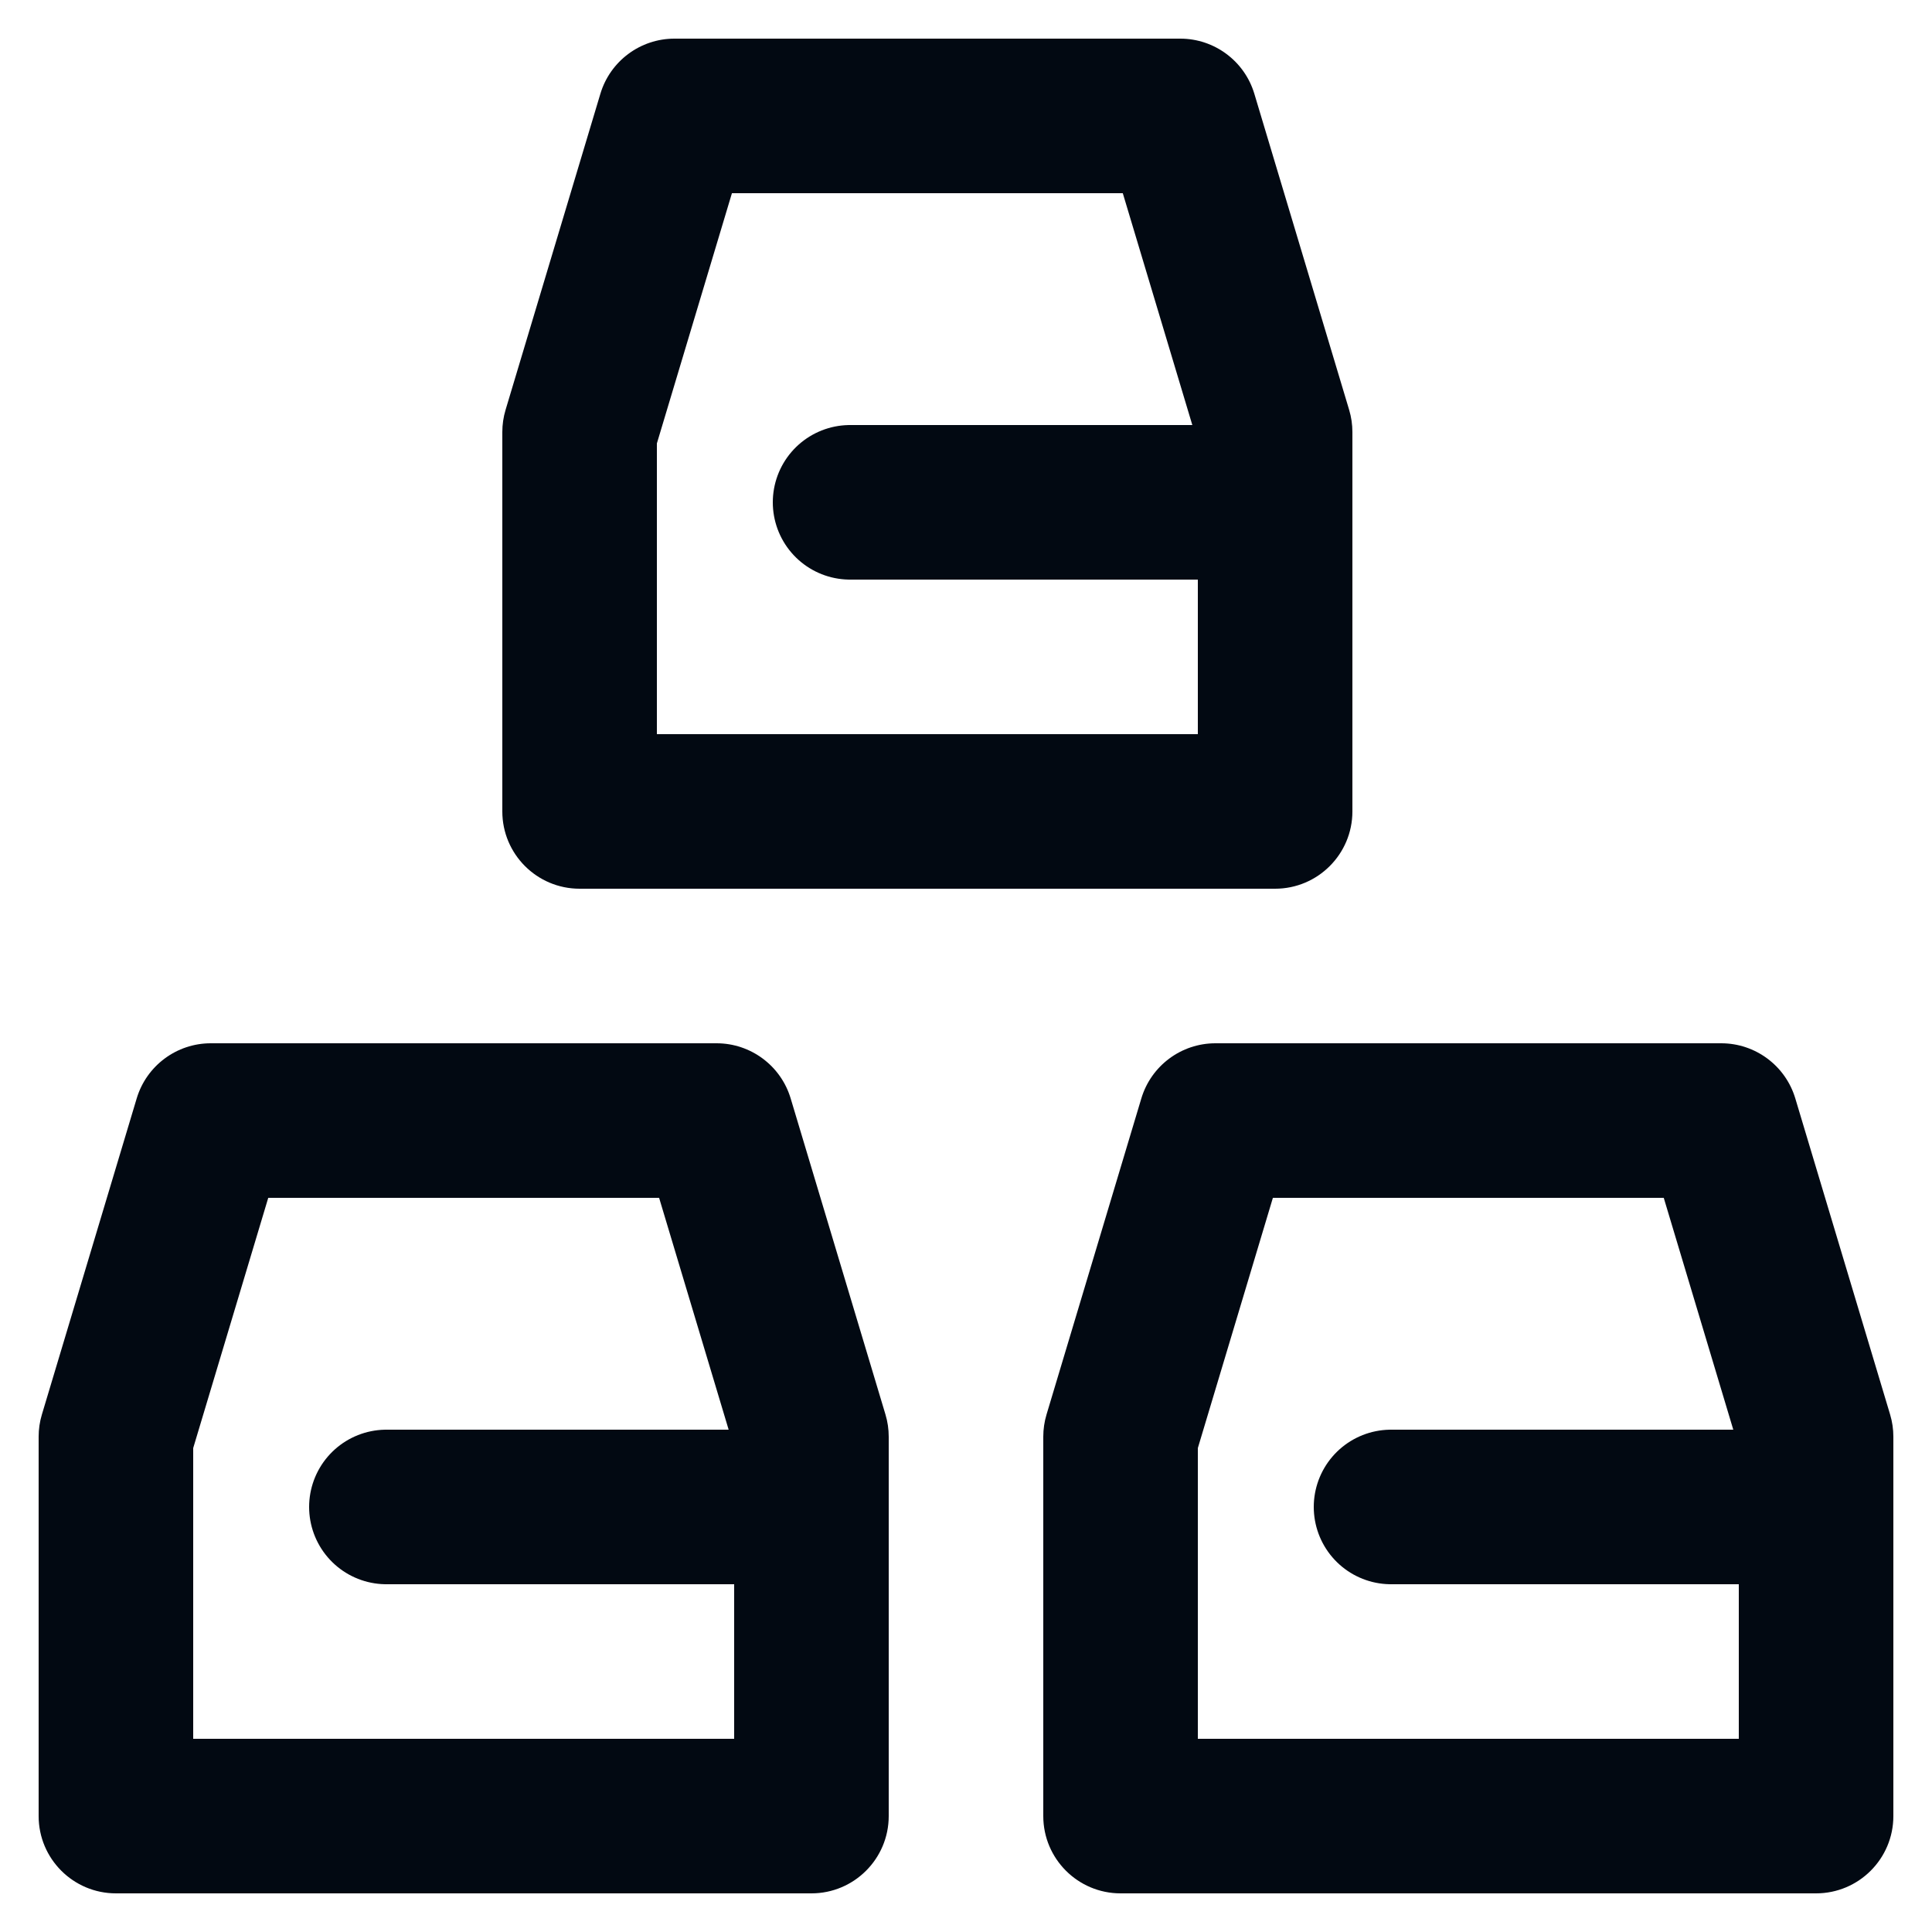 <svg width="25" height="25" viewBox="0 0 25 25" fill="none" xmlns="http://www.w3.org/2000/svg">
<g clip-path="url(#clip0_442_2198)">
<path d="M2.727 14.5V13.5C2.286 13.5 1.896 13.79 1.769 14.213L2.727 14.5ZM9.273 14.5L10.231 14.213C10.104 13.79 9.714 13.5 9.273 13.5V14.5ZM1.5 18.591L0.542 18.304C0.514 18.397 0.5 18.494 0.5 18.591H1.5ZM1.5 23.5H0.5C0.5 24.052 0.948 24.5 1.5 24.5L1.5 23.5ZM10.5 23.5V24.5C11.052 24.5 11.5 24.052 11.5 23.5H10.5ZM10.5 18.591H11.5C11.5 18.494 11.486 18.397 11.458 18.304L10.5 18.591ZM2.727 15.5H9.273V13.5H2.727V15.5ZM2.458 18.878L3.685 14.787L1.769 14.213L0.542 18.304L2.458 18.878ZM2.5 23.5V18.591H0.5V23.5H2.5ZM10.5 22.5H1.5V24.5H10.5V22.5ZM9.5 18.591V23.5H11.5V18.591H9.5ZM8.315 14.787L9.542 18.878L11.458 18.304L10.231 14.213L8.315 14.787Z" fill="#020912"/>
<path d="M15.727 14.5V13.5C15.286 13.5 14.896 13.79 14.769 14.213L15.727 14.5ZM22.273 14.5L23.231 14.213C23.104 13.79 22.714 13.5 22.273 13.5V14.5ZM14.5 18.591L13.542 18.304C13.514 18.397 13.5 18.494 13.5 18.591H14.5ZM14.5 23.5H13.5C13.5 24.052 13.948 24.5 14.5 24.5V23.5ZM23.5 23.5V24.5C24.052 24.5 24.5 24.052 24.5 23.5H23.5ZM23.5 18.591H24.5C24.5 18.494 24.486 18.397 24.458 18.304L23.5 18.591ZM15.727 15.5H22.273V13.5H15.727V15.5ZM15.458 18.878L16.685 14.787L14.769 14.213L13.542 18.304L15.458 18.878ZM15.5 23.5V18.591H13.5V23.5H15.5ZM23.5 22.5H14.5V24.5H23.5V22.5ZM22.5 18.591V23.5H24.5V18.591H22.5ZM21.315 14.787L22.542 18.878L24.458 18.304L23.231 14.213L21.315 14.787Z" fill="#020912"/>
<path d="M8.727 1.5V0.5C8.286 0.5 7.896 0.79 7.769 1.213L8.727 1.5ZM15.273 1.5L16.231 1.213C16.104 0.79 15.714 0.5 15.273 0.5V1.5ZM7.5 5.591L6.542 5.304C6.514 5.397 6.5 5.494 6.5 5.591L7.5 5.591ZM7.5 10.5H6.5C6.5 11.052 6.948 11.5 7.5 11.5V10.5ZM16.5 10.5V11.5C17.052 11.5 17.5 11.052 17.5 10.5H16.5ZM16.5 5.591H17.5C17.5 5.494 17.486 5.397 17.458 5.304L16.5 5.591ZM8.727 2.5H15.273V0.5H8.727V2.5ZM8.458 5.878L9.685 1.787L7.769 1.213L6.542 5.304L8.458 5.878ZM8.5 10.5V5.591H6.5V10.5H8.5ZM16.5 9.5H7.5V11.5H16.5V9.5ZM15.5 5.591V10.5H17.5V5.591H15.5ZM14.315 1.787L15.542 5.878L17.458 5.304L16.231 1.213L14.315 1.787Z" fill="#020912"/>
<path d="M5 19.5H10.5" stroke="#020912" stroke-width="2" stroke-linecap="round" stroke-linejoin="round"/>
<path d="M18 19.5H23.5" stroke="#020912" stroke-width="2" stroke-linecap="round" stroke-linejoin="round"/>
<path d="M11 6.5H16.5" stroke="#020912" stroke-width="2" stroke-linecap="round" stroke-linejoin="round"/>
</g>
<defs>
<clipPath id="clip0_442_2198">
<rect width="24" height="24" fill="white" transform="translate(0.5 0.5)"/>
</clipPath>
</defs>
</svg>

